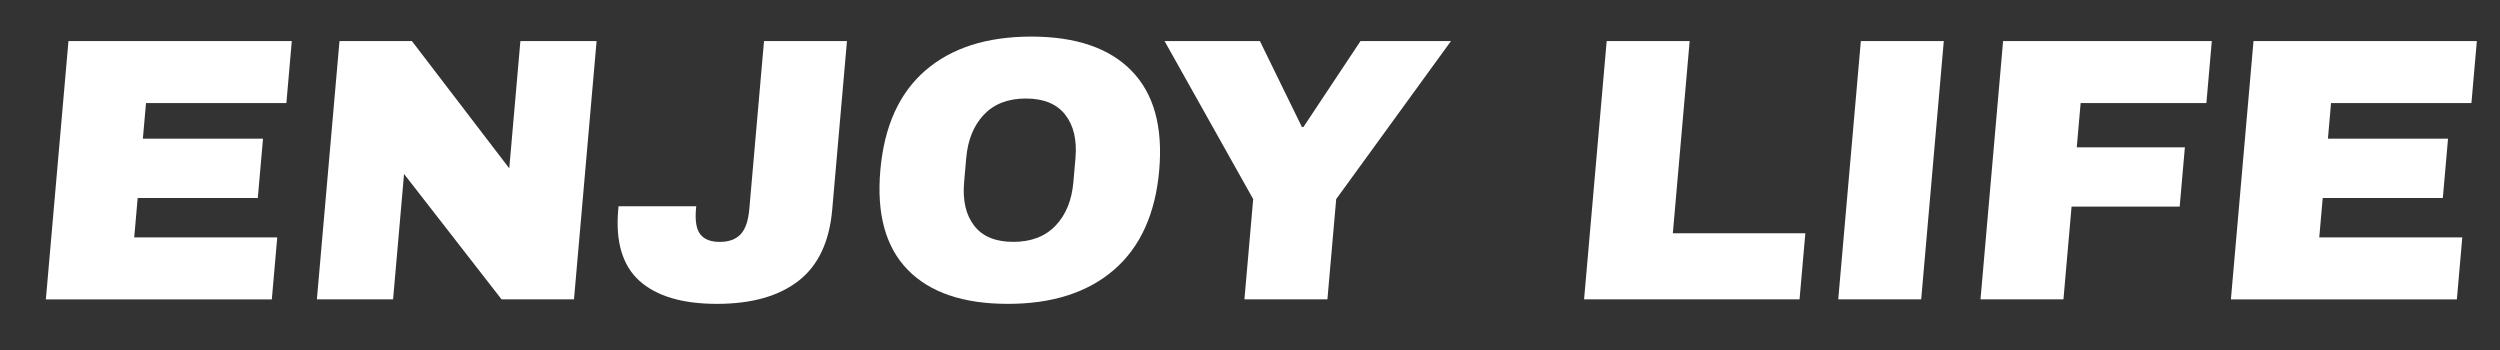 <svg width="1063" height="149" viewBox="0 0 1063 149" fill="none" xmlns="http://www.w3.org/2000/svg">
<rect x="0" y="0" width="1063" height="149" fill="#333333" stroke="none"/>
<path d="M29.099 17.471H124.07L121.77 43.811H62.08L60.749 58.971H111.83L109.62 84.191H58.539L57.069 100.951H117.88L115.58 127.291H19.5L29.11 17.481L29.099 17.471Z" fill="white"/>
<path d="M213.26 127.281L171.8 73.971L167.14 127.281H134.74L144.35 17.471H175.15L216.54 71.581L221.27 17.471H253.67L244.06 127.281H213.26Z" fill="white"/>
<path d="M339.47 119.461C331.08 125.951 319.54 129.201 304.86 129.201C290.18 129.201 279.21 125.961 271.95 119.461C264.7 112.971 261.67 102.861 262.87 89.131L263 87.691H296.04L295.93 88.971C295.49 93.971 296.11 97.541 297.79 99.661C299.46 101.791 302.22 102.851 306.05 102.851C309.88 102.851 312.82 101.791 314.87 99.661C316.92 97.531 318.16 93.971 318.6 88.971L324.86 17.461H360.13L353.86 89.131C352.66 102.861 347.86 112.971 339.48 119.461H339.47Z" fill="white"/>
<path d="M481.119 30.081C490.589 39.761 494.519 53.861 492.899 72.38C491.279 90.9 484.879 105.001 473.719 114.681C462.549 124.361 447.499 129.201 428.559 129.201C409.619 129.201 395.439 124.391 386.009 114.761C376.579 105.131 372.689 91.01 374.319 72.38C375.949 53.761 382.319 39.641 393.429 30C404.539 20.37 419.569 15.56 438.509 15.56C457.449 15.56 471.659 20.401 481.129 30.081H481.119ZM418.359 48.751C414.019 53.331 411.509 59.501 410.829 67.261L409.939 77.471C409.259 85.241 410.689 91.411 414.229 95.981C417.759 100.561 423.309 102.841 430.869 102.841C438.429 102.841 444.399 100.551 448.789 95.981C453.179 91.411 455.719 85.231 456.399 77.471L457.289 67.261C457.969 59.491 456.509 53.321 452.919 48.751C449.329 44.181 443.759 41.891 436.199 41.891C428.639 41.891 422.699 44.181 418.359 48.751Z" fill="white"/>
<path d="M564.399 127.281H529.129L532.859 84.661L495.169 17.461H535.709L553.579 54.011H554.219L578.489 17.461H616.959L568.149 84.661L564.419 127.281H564.399Z" fill="white"/>
<path d="M683.17 17.471H718.44L711.29 99.191H767.63L765.17 127.281H673.55L683.16 17.471H683.17Z" fill="white"/>
<path d="M781.62 127.281L791.23 17.471H826.5L816.89 127.281H781.62Z" fill="white"/>
<path d="M851.719 17.471H940.459L938.159 43.811H884.689L883.039 62.641H929.009L926.799 87.861H880.829L877.379 127.281H842.109L851.719 17.471Z" fill="white"/>
<path d="M958.18 17.471H1053.15L1050.85 43.811H991.16L989.83 58.971H1040.9L1038.69 84.191H987.62L986.15 100.951H1046.96L1044.66 127.291H948.58L958.19 17.481L958.18 17.471Z" fill="white"/>
</svg>
